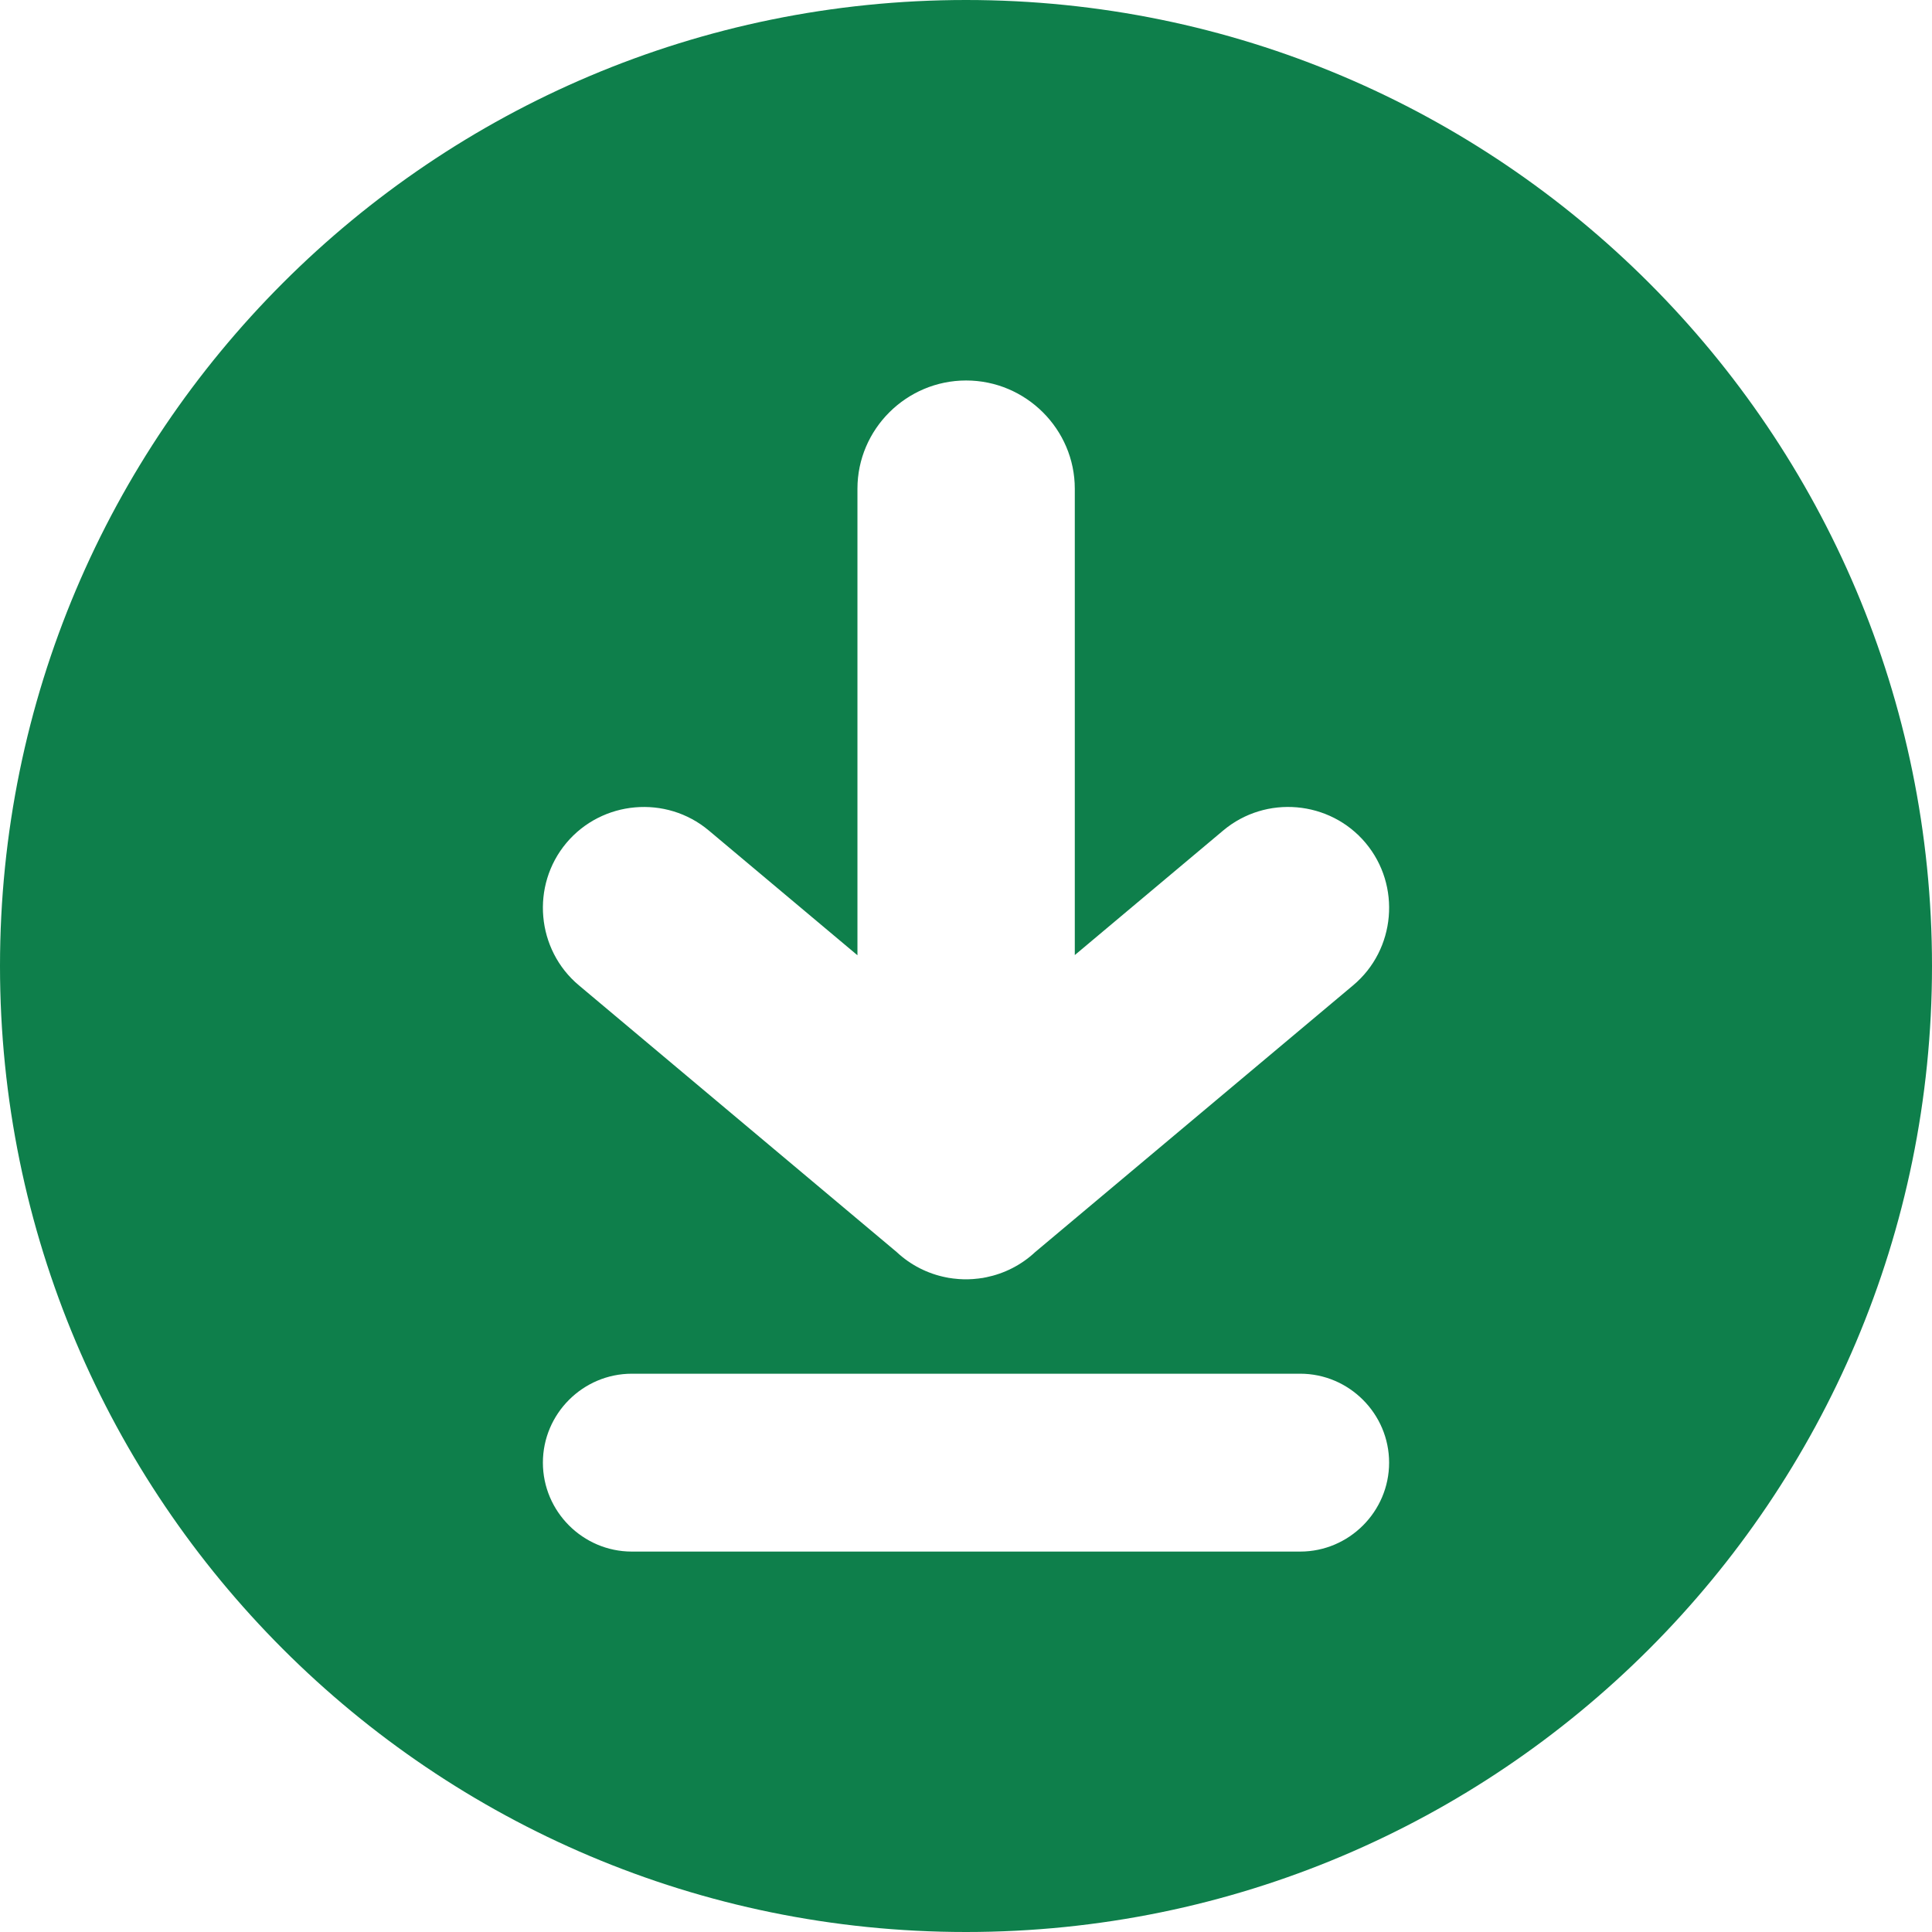 <svg xmlns="http://www.w3.org/2000/svg" width="32" height="32" viewBox="0 0 32 32" fill="none"><path d="M16 0C7.163 0 0 7.163 0 16C0 24.837 7.163 32 16 32C24.837 32 32 24.837 32 16C32 7.163 24.837 0 16 0ZM9.381 13.962C9.973 13.257 11.034 13.164 11.739 13.755L14.202 15.822V8.095C14.202 7.109 15.012 6.302 16.002 6.302C16.992 6.302 17.802 7.109 17.802 8.095V15.819L20.261 13.755C20.965 13.164 22.027 13.256 22.619 13.962C23.21 14.667 23.118 15.729 22.412 16.32L17.146 20.738C16.914 20.955 16.632 21.095 16.334 21.156H16.333C16.321 21.158 16.308 21.16 16.296 21.163C16.294 21.164 16.291 21.164 16.288 21.165C16.278 21.167 16.268 21.169 16.258 21.169C16.253 21.17 16.249 21.17 16.244 21.171C16.236 21.172 16.228 21.174 16.218 21.175C16.213 21.176 16.207 21.177 16.201 21.177C16.194 21.178 16.186 21.178 16.179 21.179C16.173 21.18 16.166 21.18 16.16 21.181C16.154 21.182 16.146 21.182 16.14 21.183C16.134 21.184 16.126 21.184 16.12 21.185C16.113 21.186 16.107 21.186 16.101 21.186C16.093 21.186 16.087 21.187 16.079 21.187C16.073 21.187 16.067 21.188 16.06 21.188C16.053 21.188 16.047 21.188 16.039 21.189C16.033 21.189 16.026 21.189 16.019 21.189C16.013 21.189 16.006 21.189 15.999 21.189C15.993 21.189 15.985 21.189 15.979 21.189C15.973 21.189 15.966 21.189 15.959 21.189C15.951 21.189 15.945 21.189 15.938 21.188C15.931 21.188 15.925 21.187 15.919 21.187C15.911 21.187 15.905 21.186 15.898 21.186C15.891 21.186 15.885 21.185 15.878 21.185C15.872 21.184 15.865 21.184 15.858 21.183C15.852 21.182 15.845 21.182 15.838 21.181C15.832 21.18 15.825 21.18 15.819 21.179C15.812 21.178 15.804 21.178 15.797 21.177C15.791 21.176 15.786 21.176 15.78 21.175C15.771 21.174 15.763 21.172 15.754 21.171C15.749 21.17 15.745 21.17 15.74 21.169C15.73 21.168 15.72 21.166 15.71 21.165C15.707 21.164 15.705 21.164 15.702 21.163C15.69 21.161 15.677 21.158 15.665 21.156H15.665C15.366 21.096 15.084 20.955 14.852 20.738L9.588 16.32C8.883 15.729 8.79 14.667 9.381 13.962ZM23.008 24.226C23.008 25.036 22.345 25.699 21.535 25.699H10.465C9.655 25.699 8.992 25.036 8.992 24.226C8.992 23.416 9.655 22.753 10.465 22.753H21.536C22.345 22.753 23.008 23.416 23.008 24.226Z" fill="#0E7F4B"></path></svg>